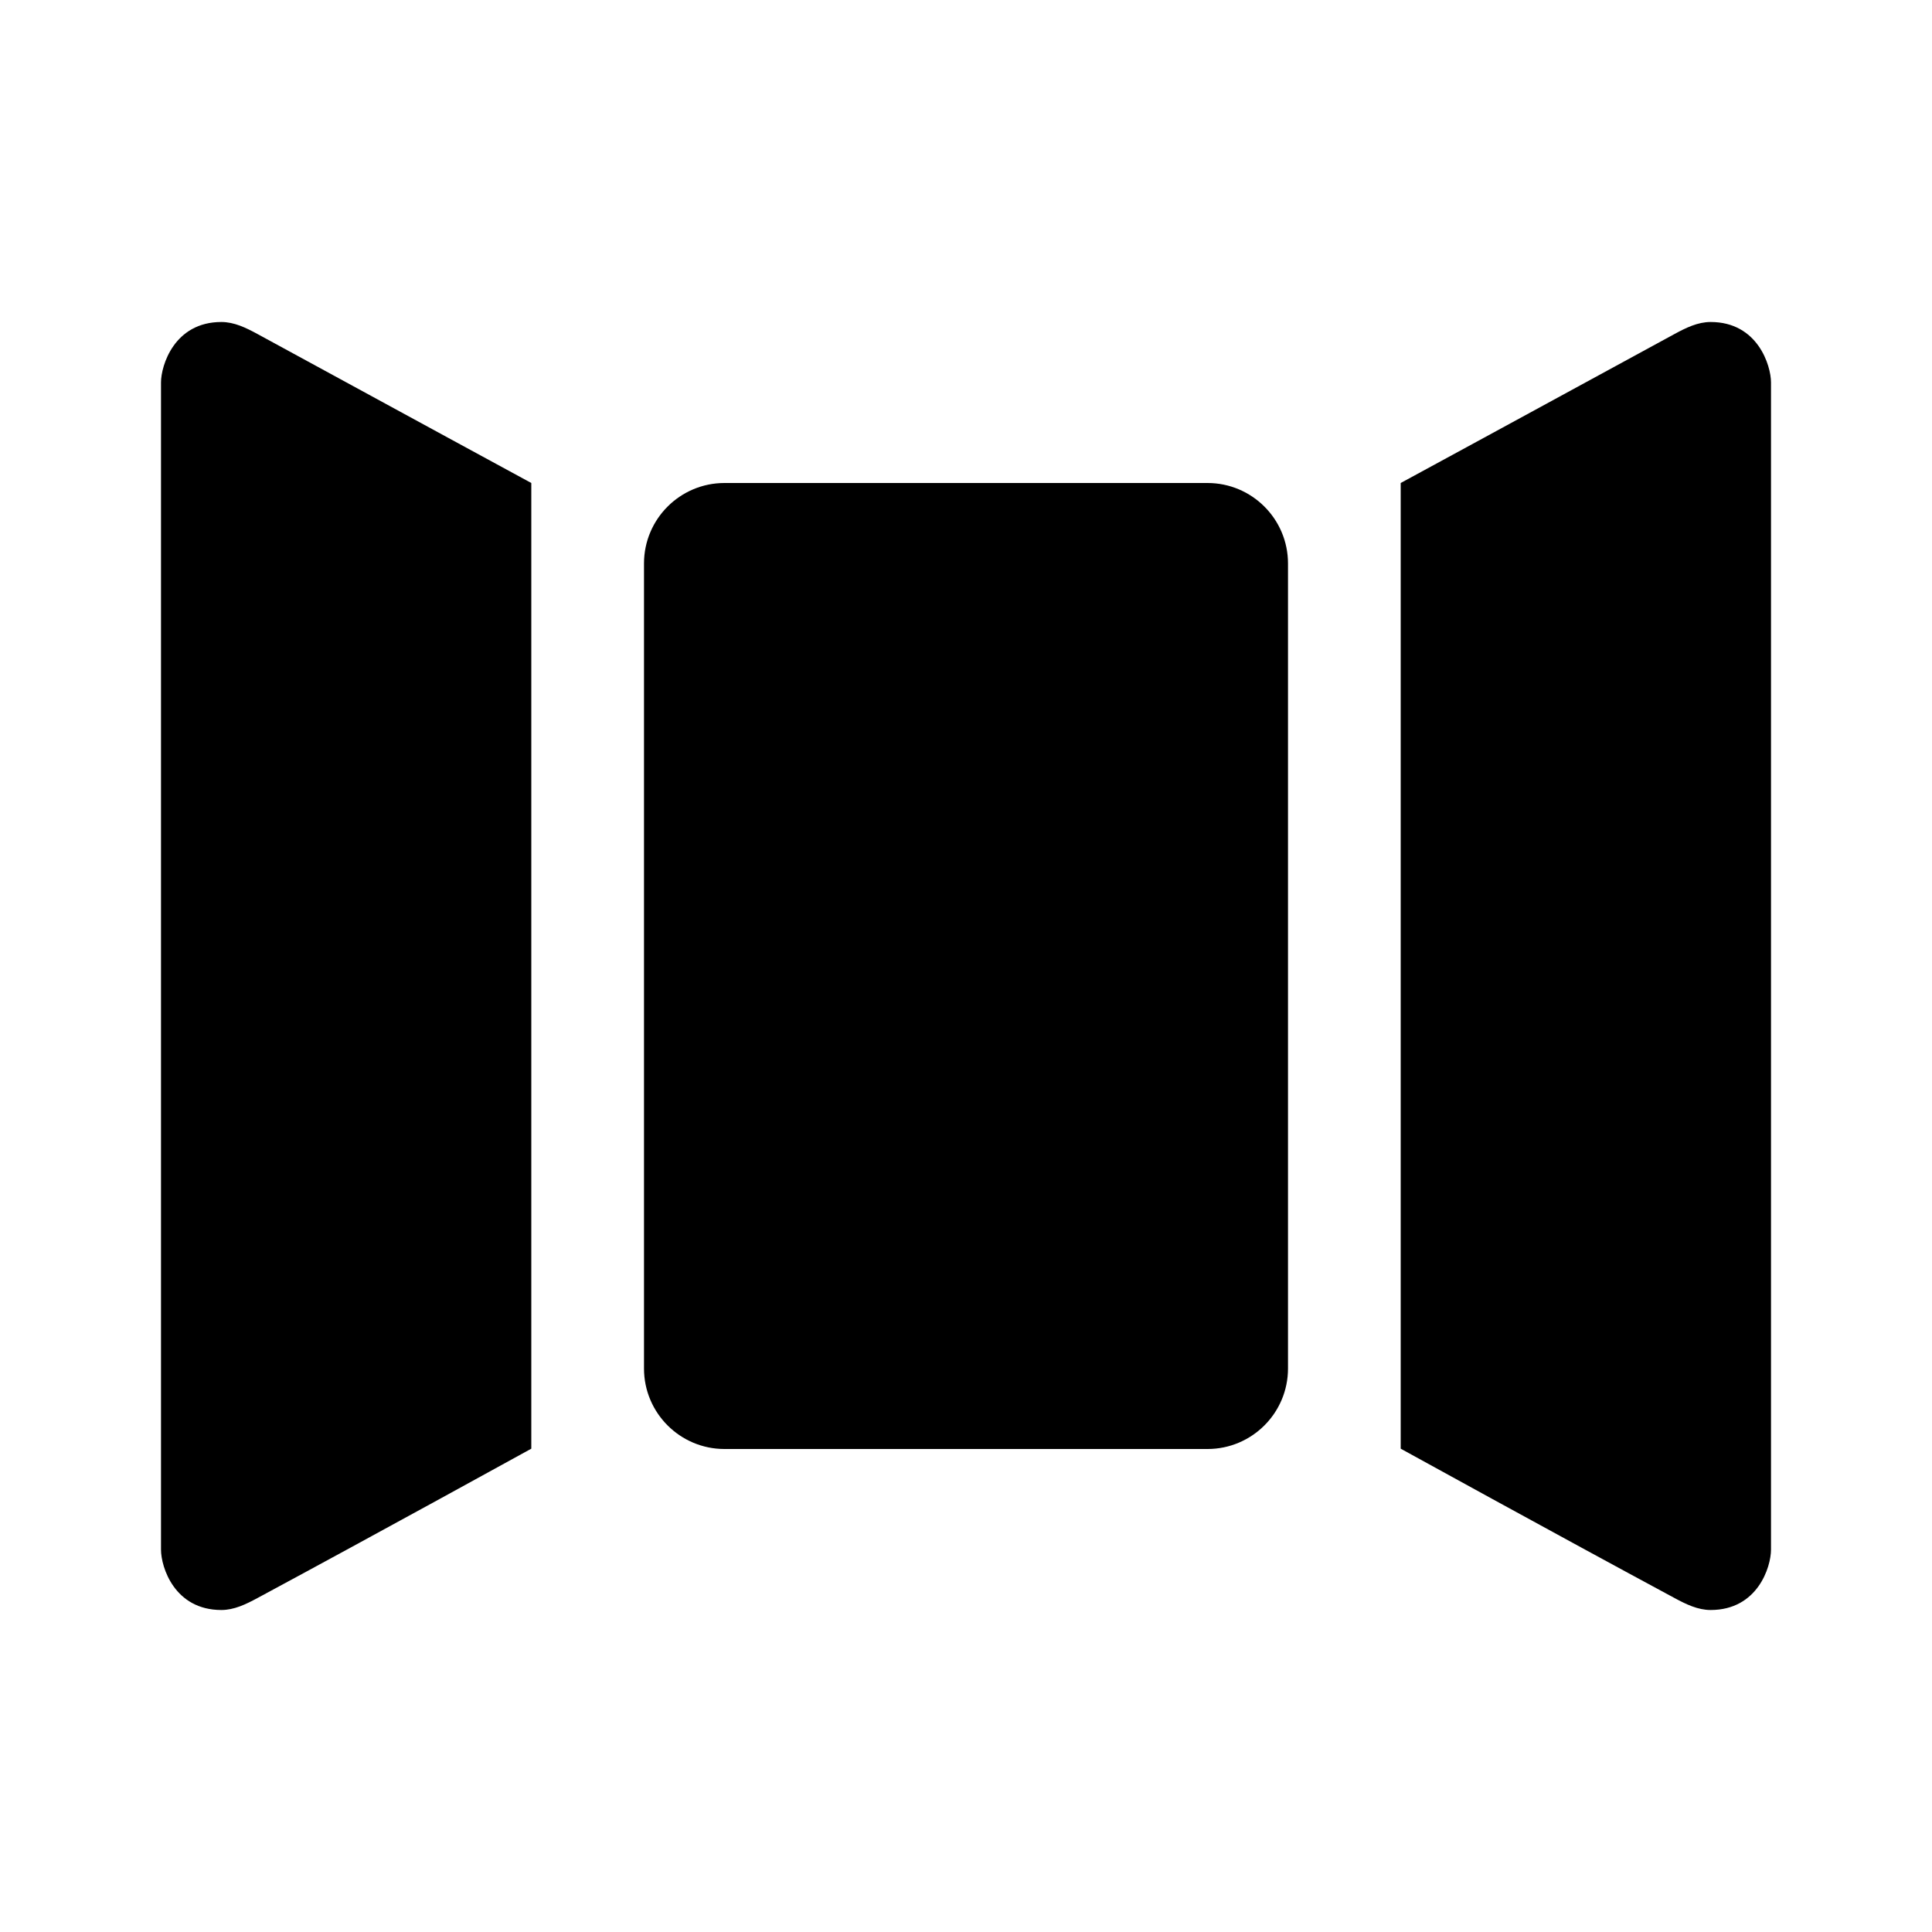 <svg clip-rule="evenodd" fill-rule="evenodd" stroke-linejoin="round" stroke-miterlimit="2" viewBox="0 0 24 24" xmlns="http://www.w3.org/2000/svg"><path d="m22 4.75c0-.206-.163-.75-.75-.75-.159 0-.305.071-.45.15-1.772.966-3.4 1.85-3.4 1.85v11.996s1.913 1.054 3.399 1.854c.146.079.292.15.451.15.583 0 .75-.533.75-.75zm-20 0c0-.206.163-.75.75-.75.159 0 .305.071.45.15 1.772.966 3.4 1.85 3.4 1.85v11.996s-1.913 1.054-3.399 1.854c-.146.079-.292.15-.451.15-.583 0-.75-.533-.75-.75zm14 2.25c0-.552-.448-1-1-1h-6c-.552 0-1 .448-1 1v10c0 .552.448 1 1 1h6c.552 0 1-.448 1-1z" fill-rule="nonzero"/></svg>
